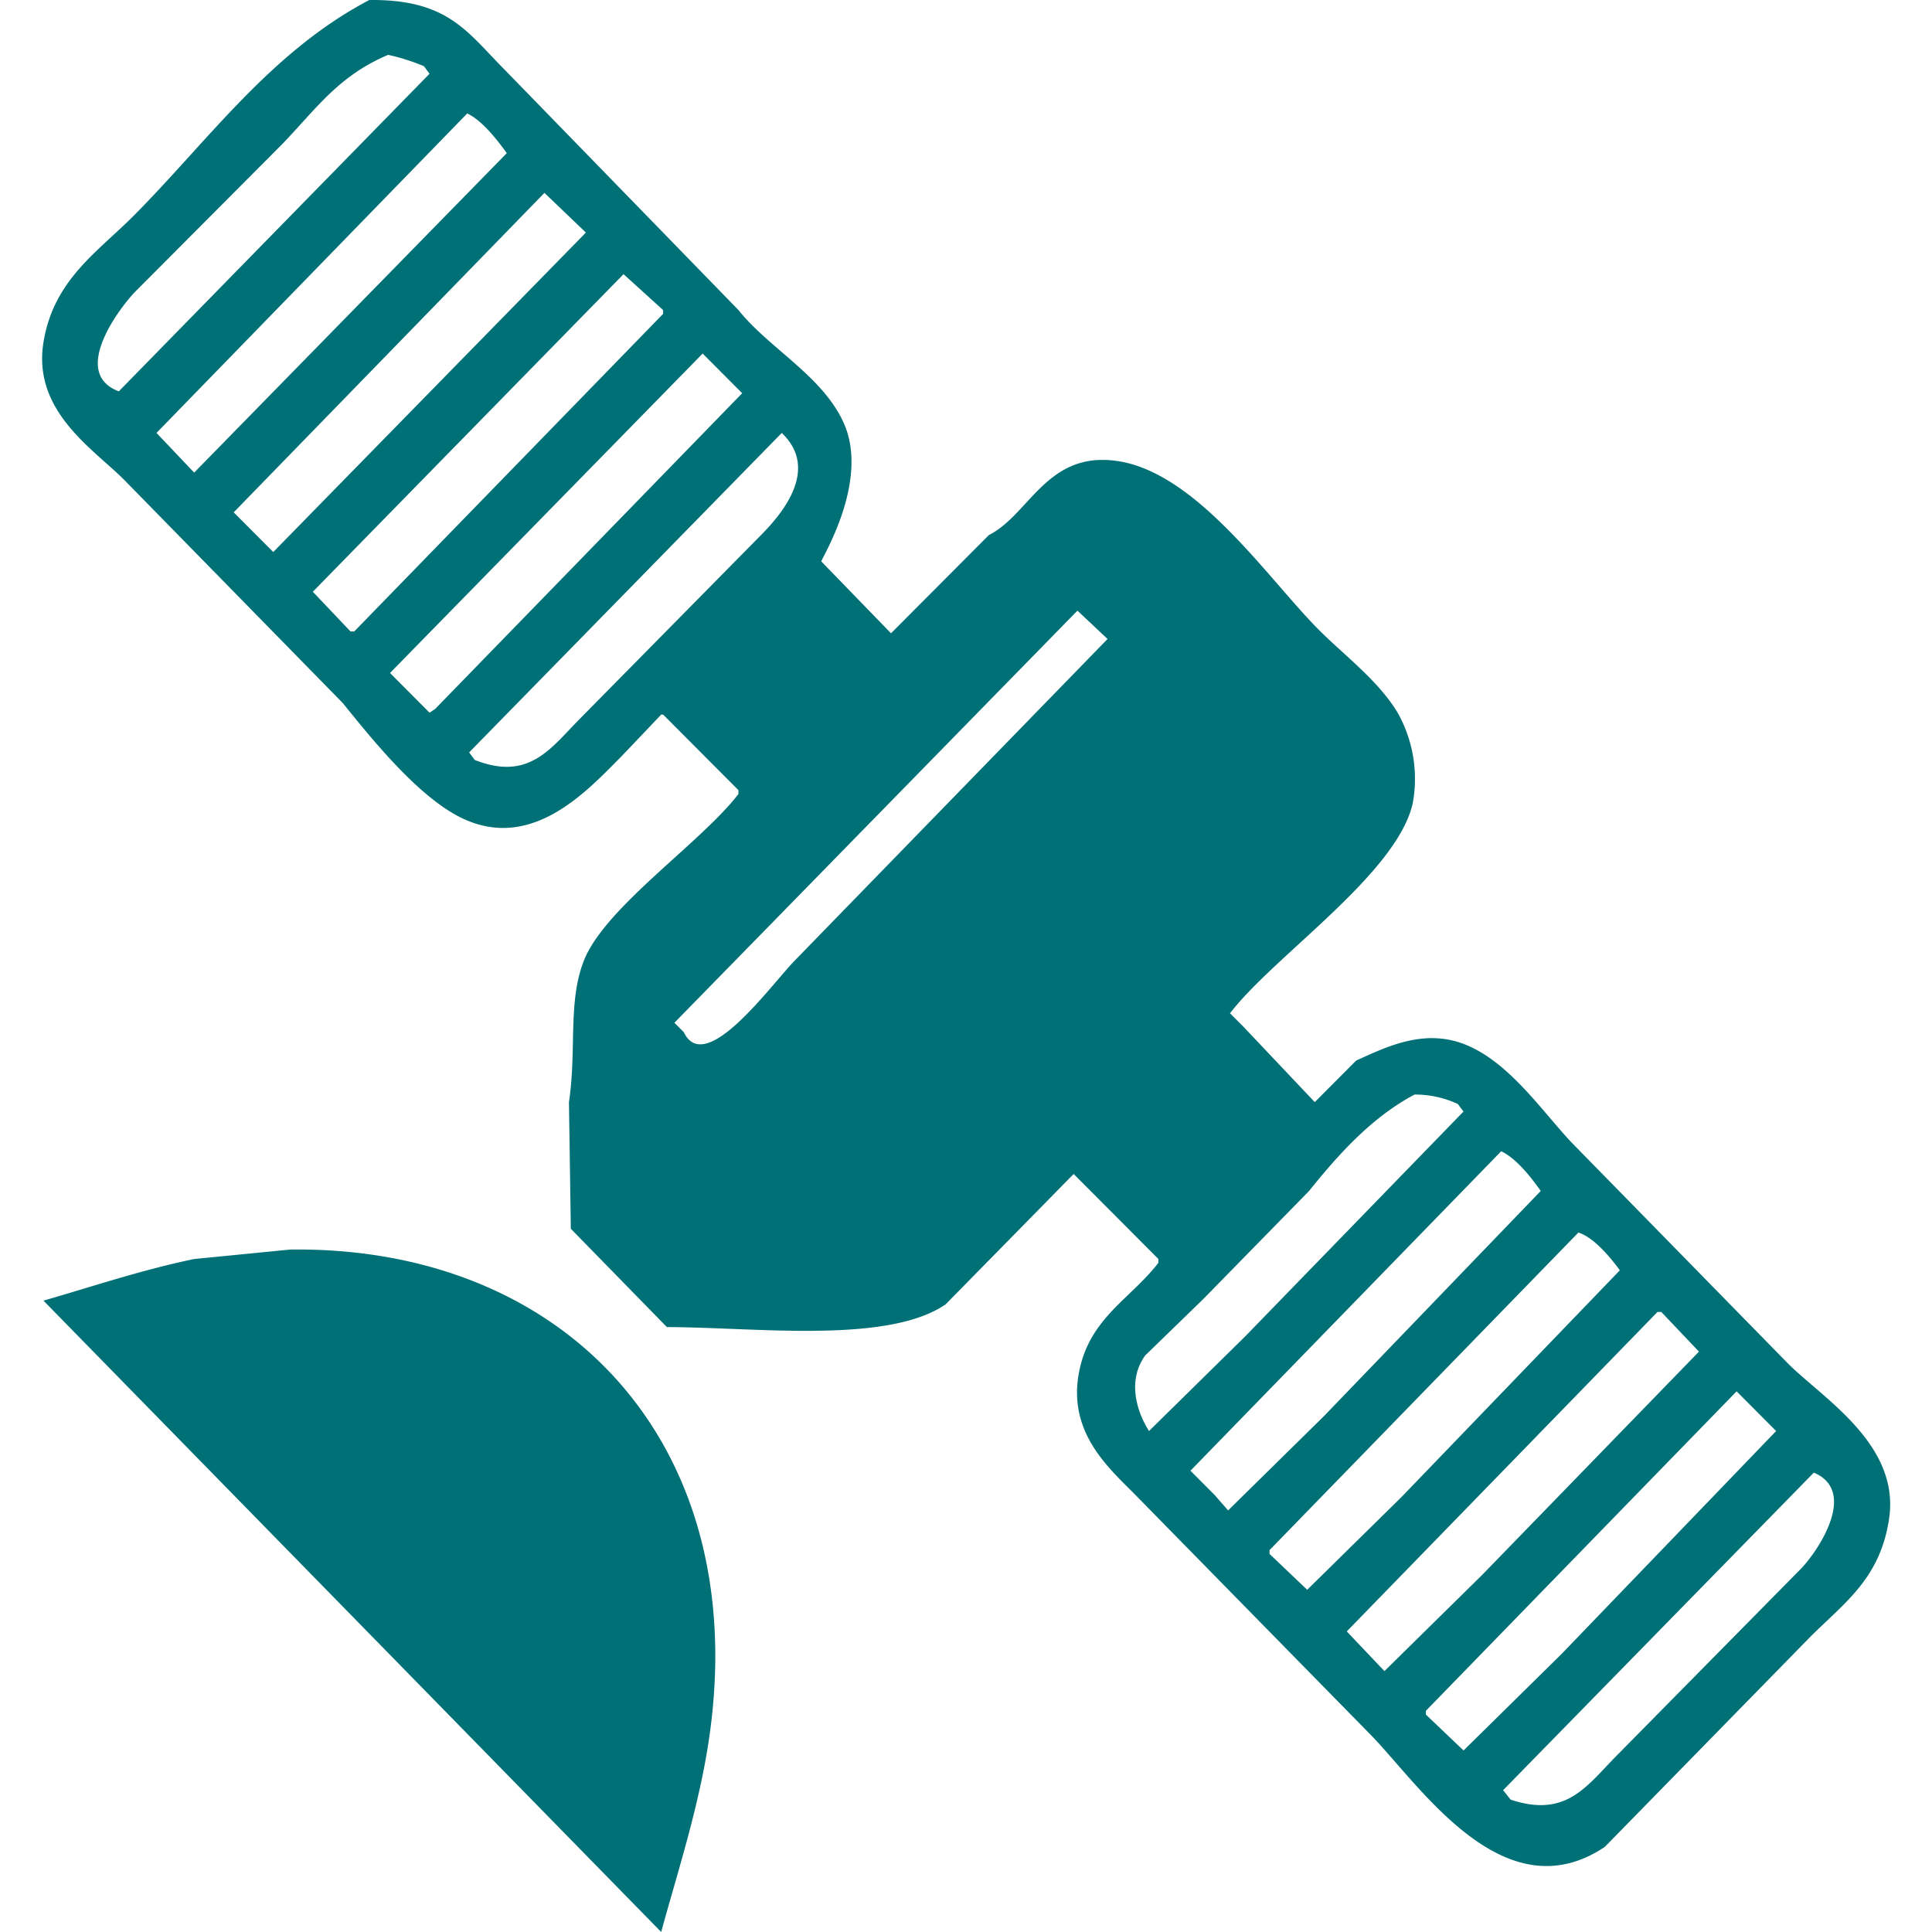 <?xml version="1.0" standalone="no"?><!DOCTYPE svg PUBLIC "-//W3C//DTD SVG 1.1//EN" "http://www.w3.org/Graphics/SVG/1.1/DTD/svg11.dtd"><svg t="1739328615789" class="icon" viewBox="0 0 1024 1024" version="1.1" xmlns="http://www.w3.org/2000/svg" p-id="31688" xmlns:xlink="http://www.w3.org/1999/xlink" width="256" height="256"><path d="M195.732 0.01c41.804-0.475 51.841 16.962 71.872 37.071L391.399 164.329c16.37 20.481 44.817 35.048 55.9 60.114 13.772 31.123-12.38 72.265-11.978 73.143q18.466 19.019 36.932 38.074l51.91-52.1c21.613-10.807 30.812-45.21 68.876-39.076 41.869 6.748 79.411 62.678 105.809 89.171 13.776 13.832 31.689 27.055 41.929 44.091a71.513 71.513 0 0 1 7.984 48.093c-8.459 37.416-73.666 80.911-96.826 111.216l6.99 7.011 37.931 40.079 21.959-22.045c15.851-7.08 36.392-17.61 58.895-8.014s39.046 34.058 54.897 51.098l114.791 117.229c18.194 18.384 59.561 42.794 53.907 82.16-4.617 32.134-23.822 44.955-41.929 63.11l-108.804 111.216c-54.071 36.176-98.888-34.071-124.776-60.114l-124.794-127.245c-14.567-14.619-37.343-34.628-27.95-69.131 6.799-24.98 27.263-35.255 40.926-53.103v-2.006L569.058 622.235l-67.865 69.11c-30.868 21.129-100.669 12.142-147.734 12.025L302.553 651.27l-0.999-67.13c4.163-27.79-0.709-53.285 7.984-75.144 11.265-28.322 62.155-62.405 81.853-88.181v-2.006l-39.928-40.075h-0.999l-20.96 22.045c-19.045 19.115-50.142 53.726-89.837 30.059-21.004-12.536-42.647-39.146-57.897-58.113L65.976 254.499c-16.253-16.426-48.902-36.405-42.923-73.143 5.39-33.107 28.78-47.847 47.916-67.13C110.659 74.22 143.498 27.445 195.732 0.01z m9.981 29.057c-26.32 11.174-37.901 28.33-55.9 47.09L71.959 154.309c-7.547 7.573-35.372 43.269-8.982 53.103l164.691-168.327-2.991-4.007a109.15 109.15 0 0 0-18.963-6.013z m41.929 31.062l-164.691 169.325 19.966 21.042 165.698-169.329c-5.079-6.985-12.946-17.226-20.978-21.038z m40.922 42.098l-164.691 169.325 20.965 21.042L310.536 123.264z m41.929 43.083l-164.691 168.327 19.966 21.038h1.993l163.706-168.327v-2.001z m41.929 42.081L206.712 356.698l20.96 21.042 2.996-2.006 162.707-167.319z m41.929 42.081L248.65 398.8l2.996 4.007c28.996 11.407 40.308-6.393 55.9-22.045L403.373 283.577c12.259-12.337 30.66-35.35 10.966-54.123z m156.716 94.181l-213.614 218.426 4.988 5.01c11.355 23.93 46.684-25.707 58.895-38.074l165.69-170.341zM749.743 580.133c-22.728 12.064-40.399 31.784-55.9 51.098l-55.9 57.11-30.941 30.059c-9.289 12.765-5.057 28.936 1.993 40.075q25.456-25.041 50.912-50.095L775.679 589.15l-2.996-4.007a53.821 53.821 0 0 0-22.94-5.01z m45.919 30.055l-164.691 169.329 12.968 13.024 6.985 8.018 50.912-50.099 114.791-119.23c-5.109-7.184-12.765-17.156-20.973-21.042z m40.926 43.083l-163.706 168.327v2.006l19.962 19.019 49.913-49.096 115.79-120.233c-4.755-6.536-13.651-17.411-21.967-20.022z m-682.773 9.017c150.396-1.962 250.88 109.747 219.588 273.53-6.052 31.594-15.306 60.158-22.962 88.181L23.031 689.353c25.382-7.253 51.361-16.102 79.86-22.045z m724.698 33.068l-164.691 169.325 19.962 21.042 51.906-51.102 114.795-118.228-19.966-21.038h-1.993z m41.929 42.081l-164.691 169.325v2.006l19.962 19.019 51.88-51.08 113.797-118.232z m40.926 43.083l-164.691 168.322 3.99 5.01c29.886 9.894 40.334-7.409 56.898-24.047l96.826-98.188c8.252-8.308 30.989-40.987 6.959-51.098z" fill="#007077" p-id="31689"></path></svg>